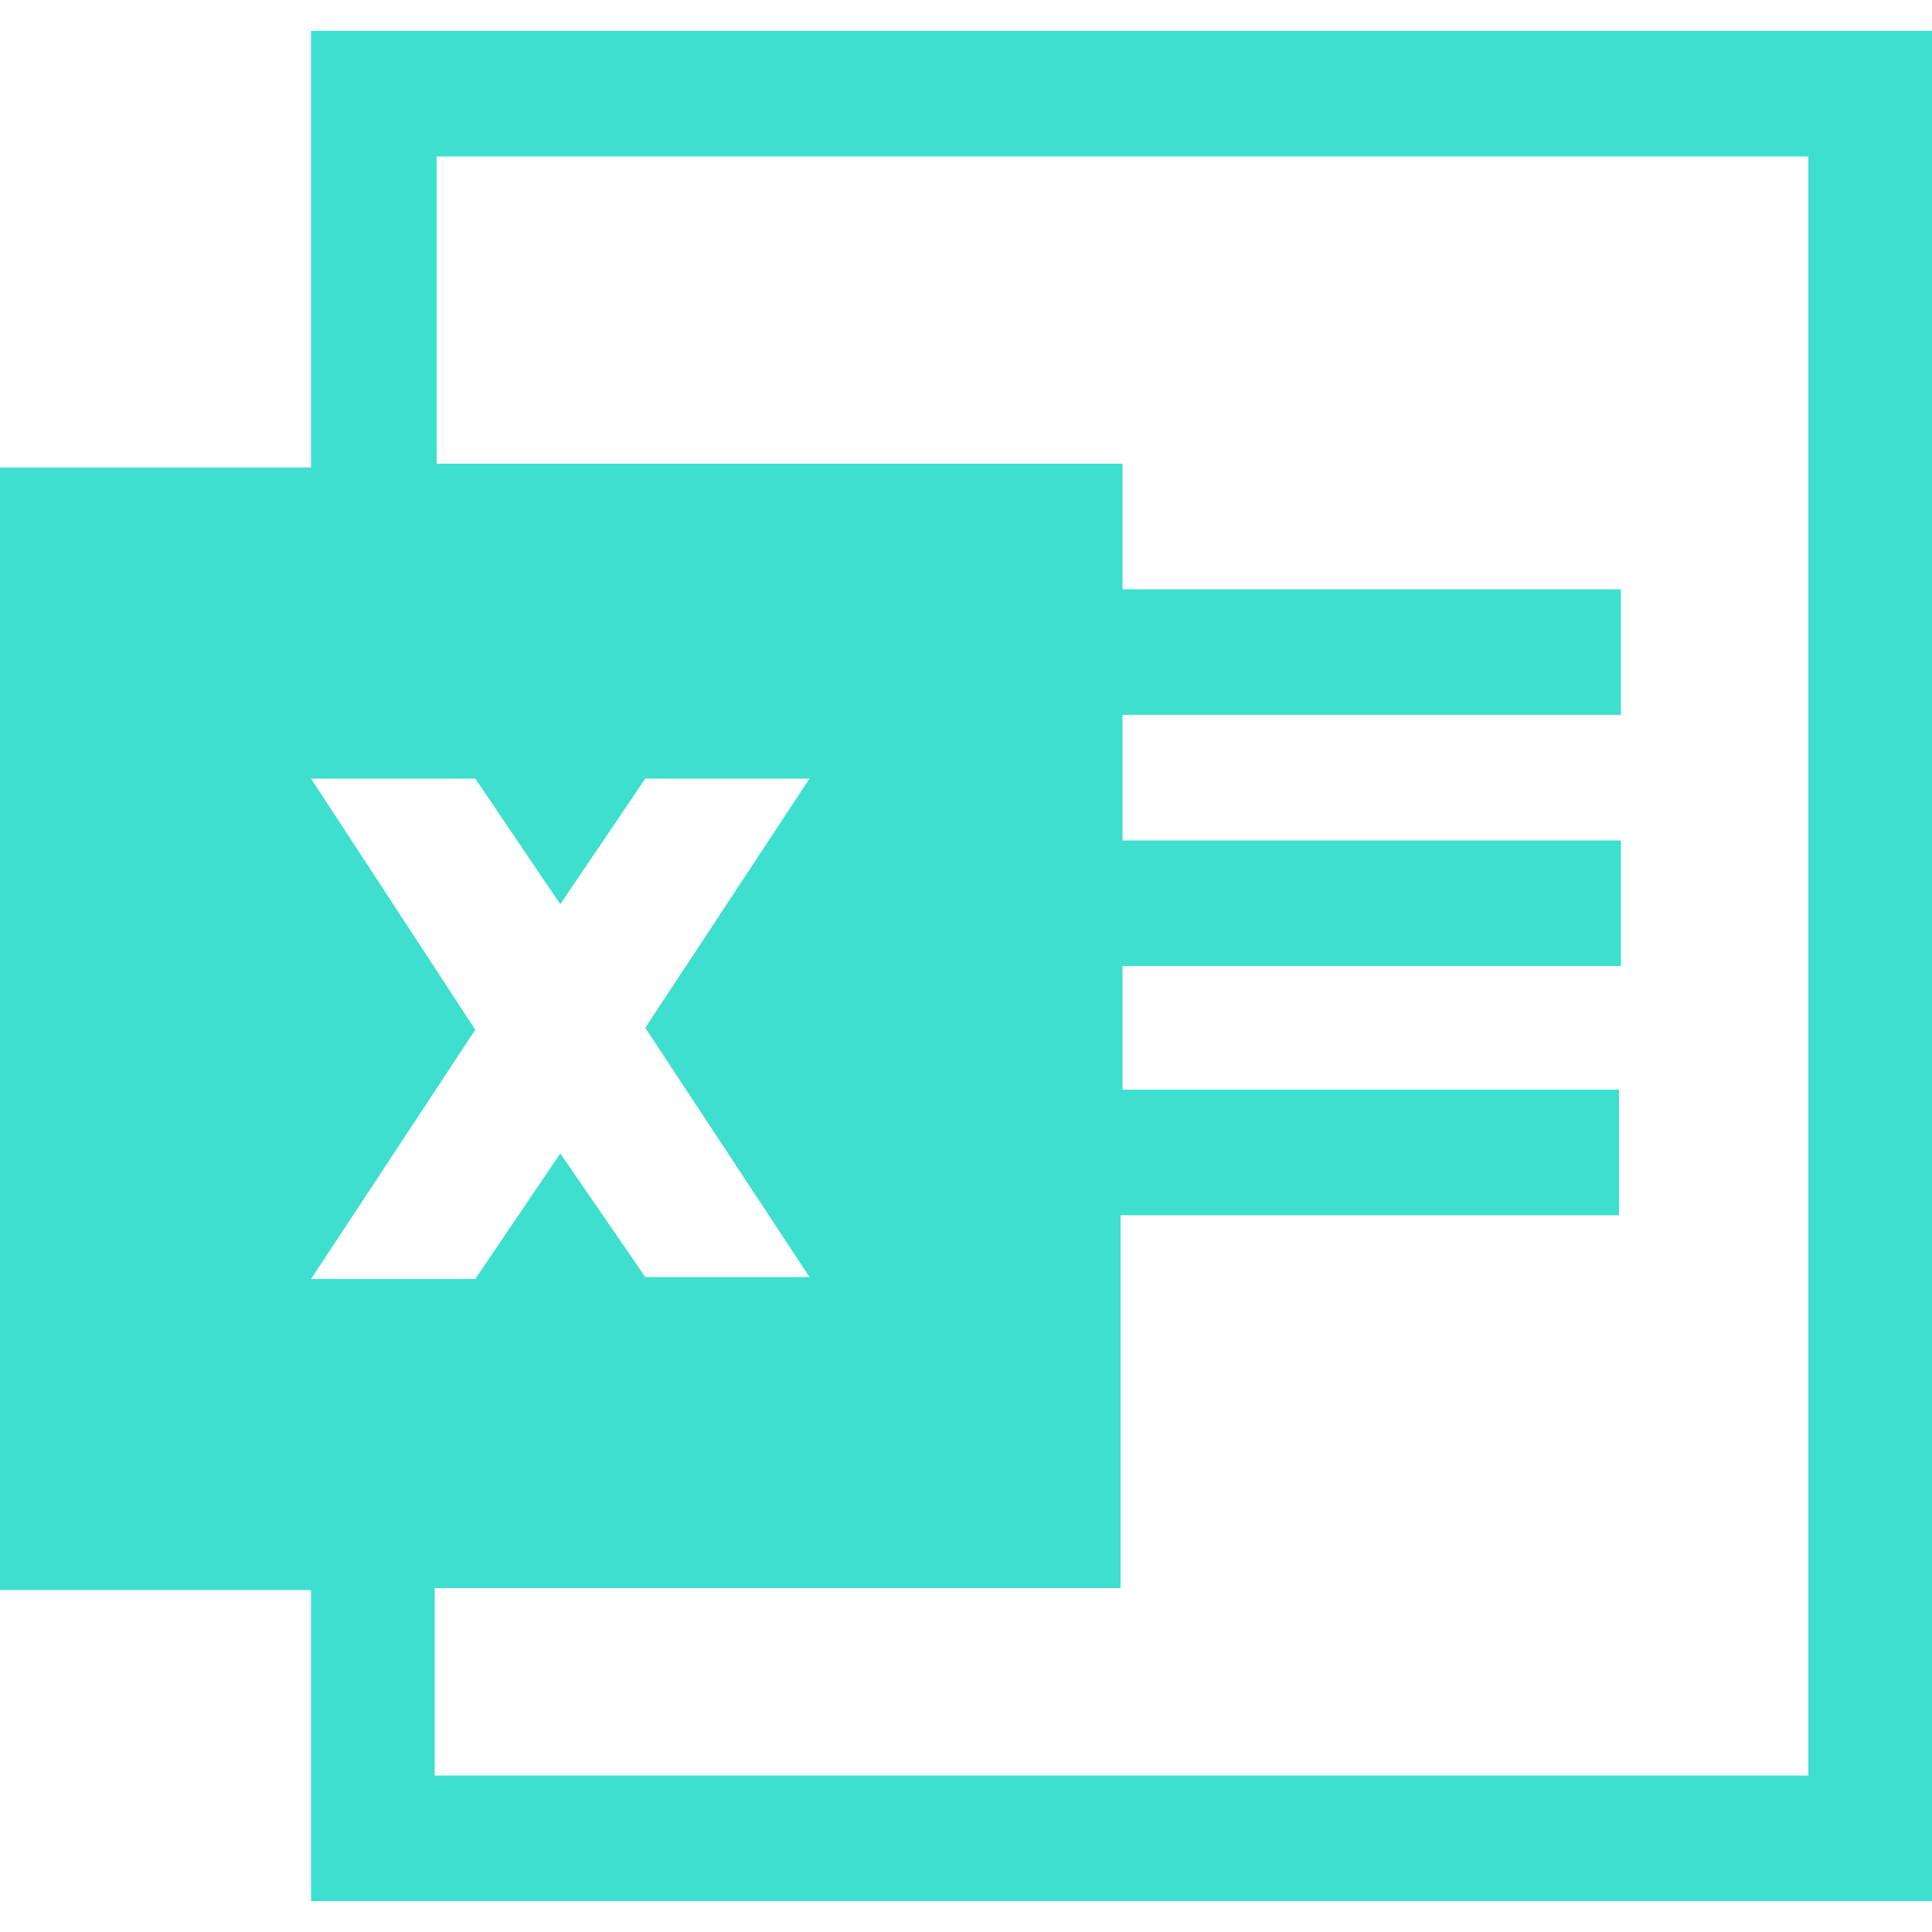 <svg xmlns="http://www.w3.org/2000/svg" viewBox="0 0 100 100"><path fill="#3edfcf" d="M16.1 1.6v22.6H0v58.1h16.1v16.1H100V1.6H16.1zm0 38.7h8.5l4.4 6.5 4.4-6.5h8.5l-8.5 12.9 8.5 12.9h-8.5L29 59.7l-4.4 6.5h-8.5l8.5-12.9-8.5-13zm77.4 51.6h-71v-9.7H58V62.9h25.8v-6.5H58.1V50h25.8v-6.5H58.1V37h25.8v-6.5H58.1V24H22.6V8.1h71v83.8z"/></svg>